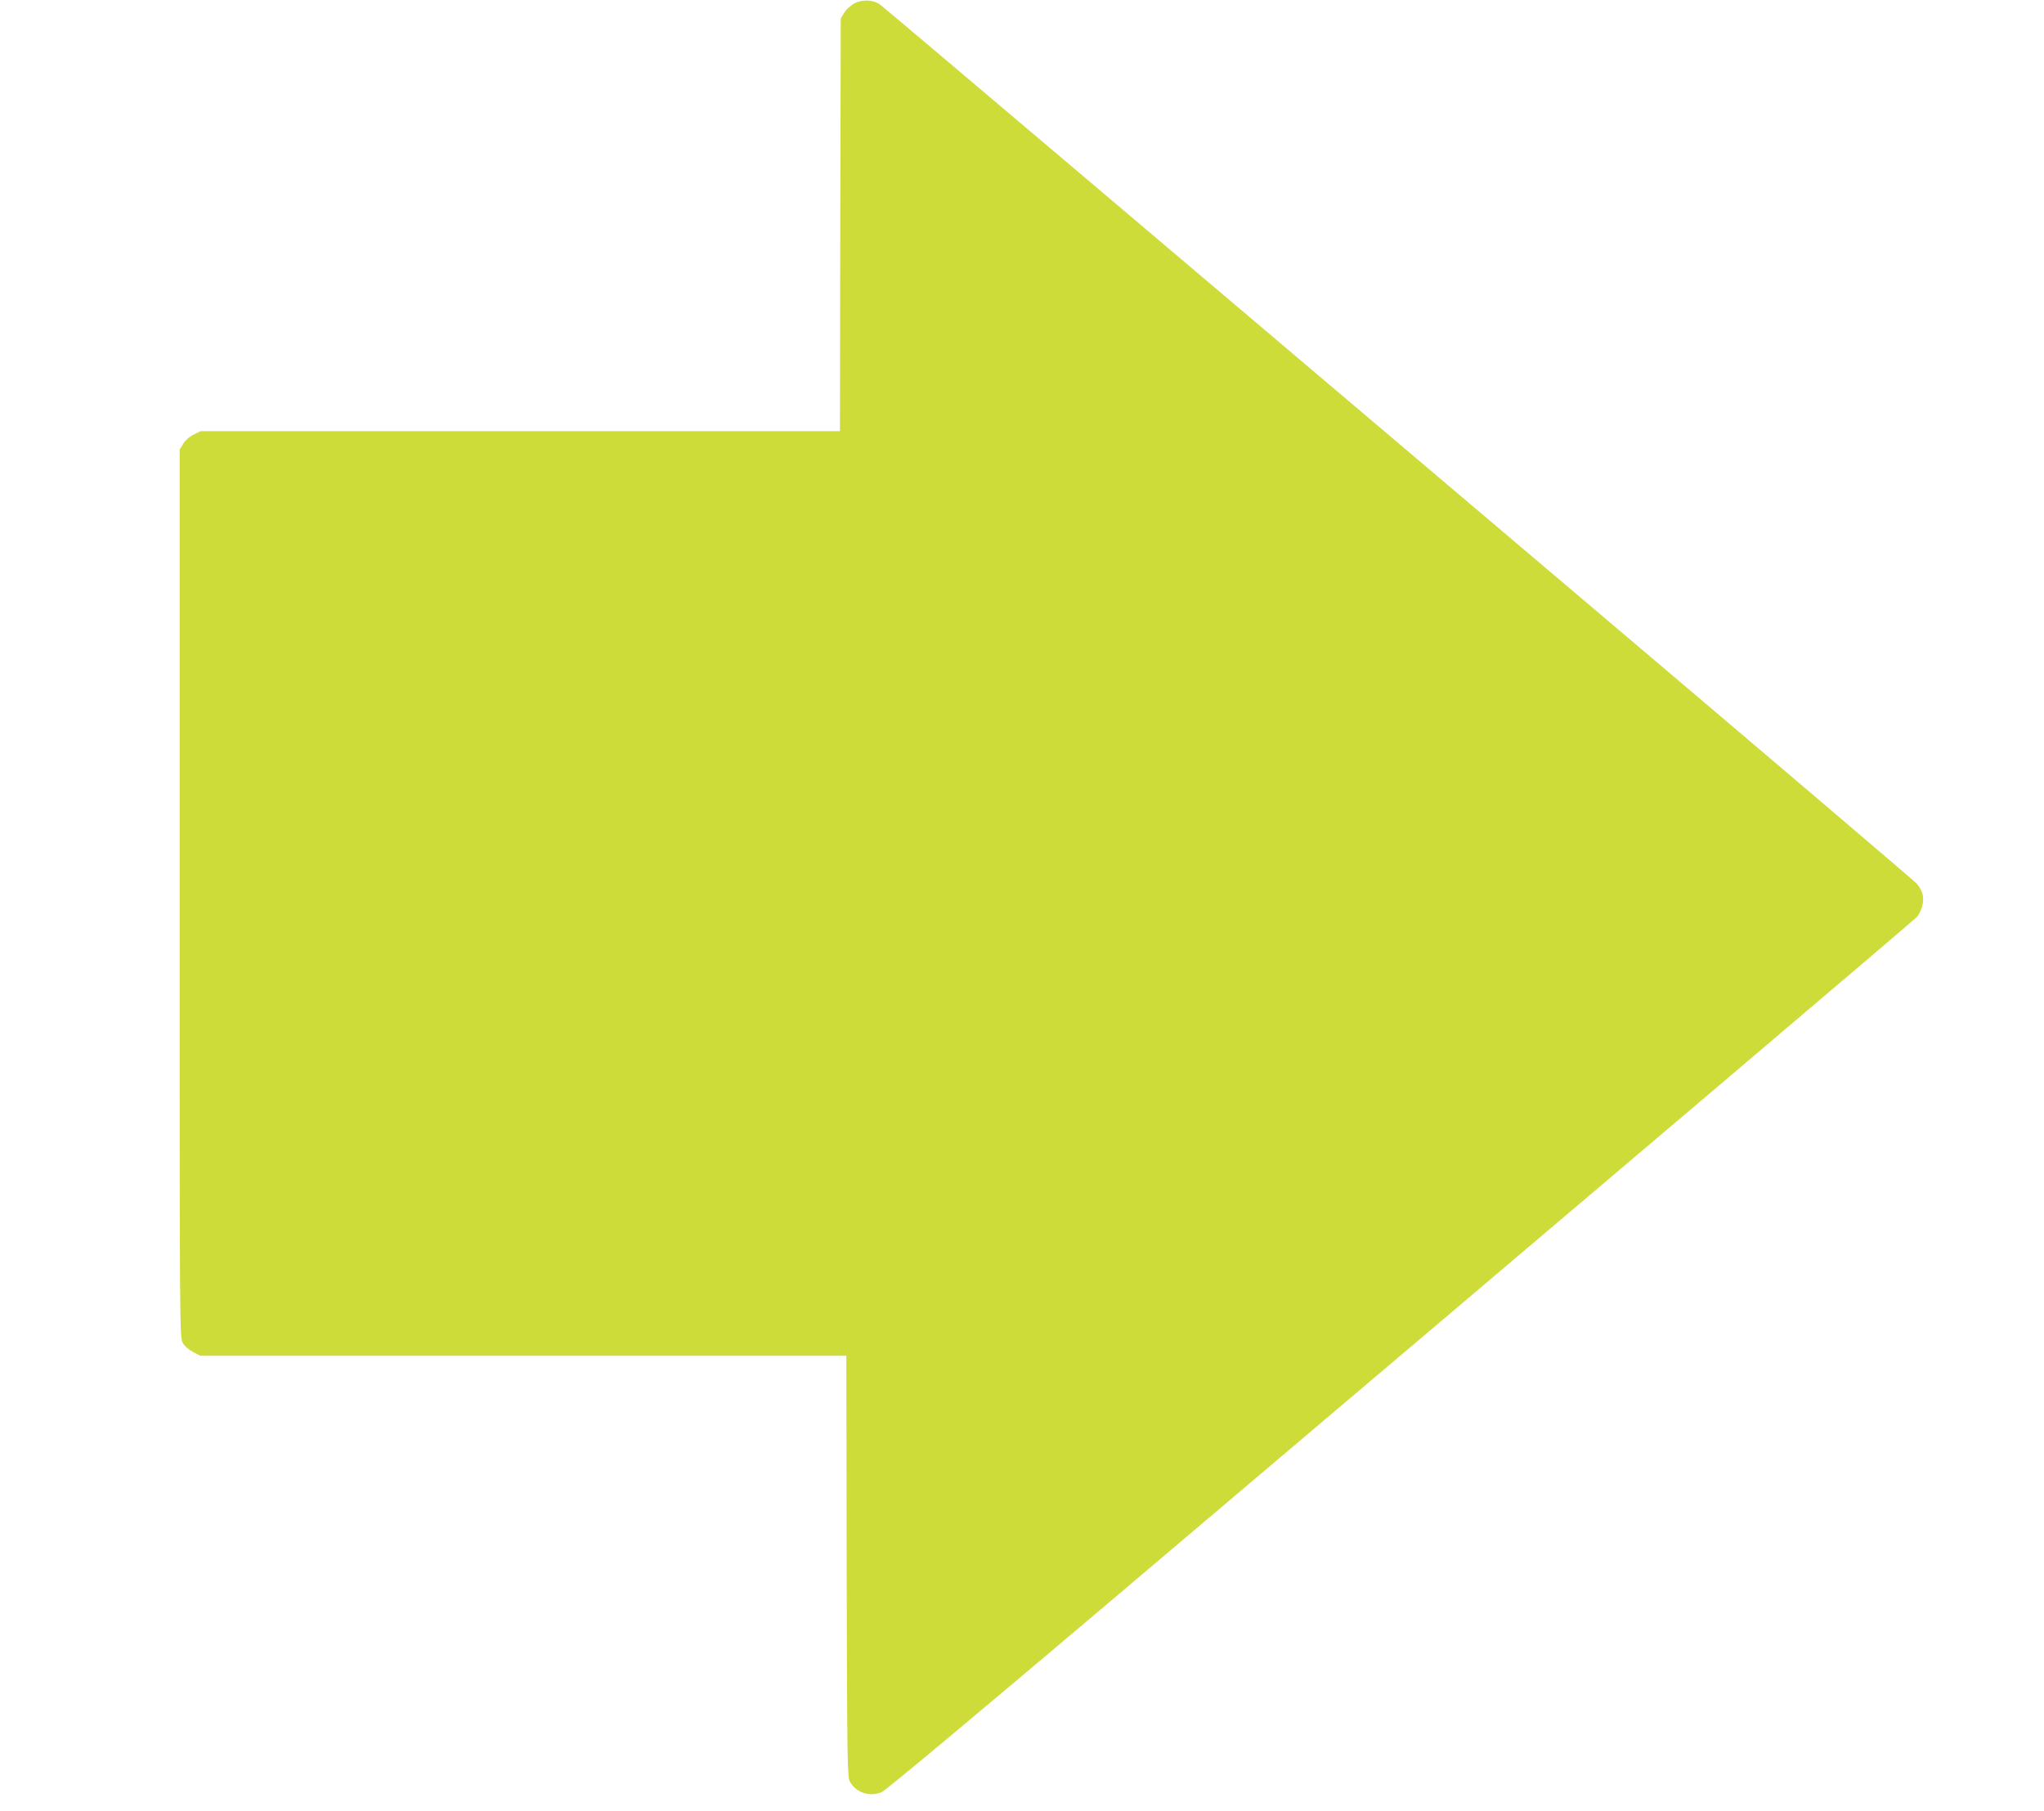<?xml version="1.0" standalone="no"?>
<!DOCTYPE svg PUBLIC "-//W3C//DTD SVG 20010904//EN"
 "http://www.w3.org/TR/2001/REC-SVG-20010904/DTD/svg10.dtd">
<svg version="1.0" xmlns="http://www.w3.org/2000/svg"
 width="1280pt" height="1134pt" viewBox="0 0 1280 1134"
 preserveAspectRatio="xMidYMid meet">
<g transform="translate(0,1134) scale(0.1,-0.1)"
fill="#cddc39" stroke="none">
<path d="M5353 11320 c-24 -12 -53 -38 -65 -58 l-23 -37 -3 -1292 -2 -1293
-2002 0 -2002 0 -42 -21 c-26 -12 -53 -36 -66 -57 l-23 -37 0 -2780 c0 -2772
0 -2780 20 -2815 12 -21 39 -44 65 -57 l44 -23 2023 0 2023 0 2 -1317 c3
-1247 4 -1320 21 -1351 37 -68 126 -97 199 -64 26 11 587 480 1393 1162 3309
2802 5062 4290 5087 4316 32 35 50 102 37 147 -5 18 -21 47 -36 64 -16 17
-930 796 -2033 1730 -1103 934 -2552 2163 -3222 2730 -669 567 -1227 1038
-1240 1047 -42 28 -107 30 -155 6z"/>
</g>
</svg>
